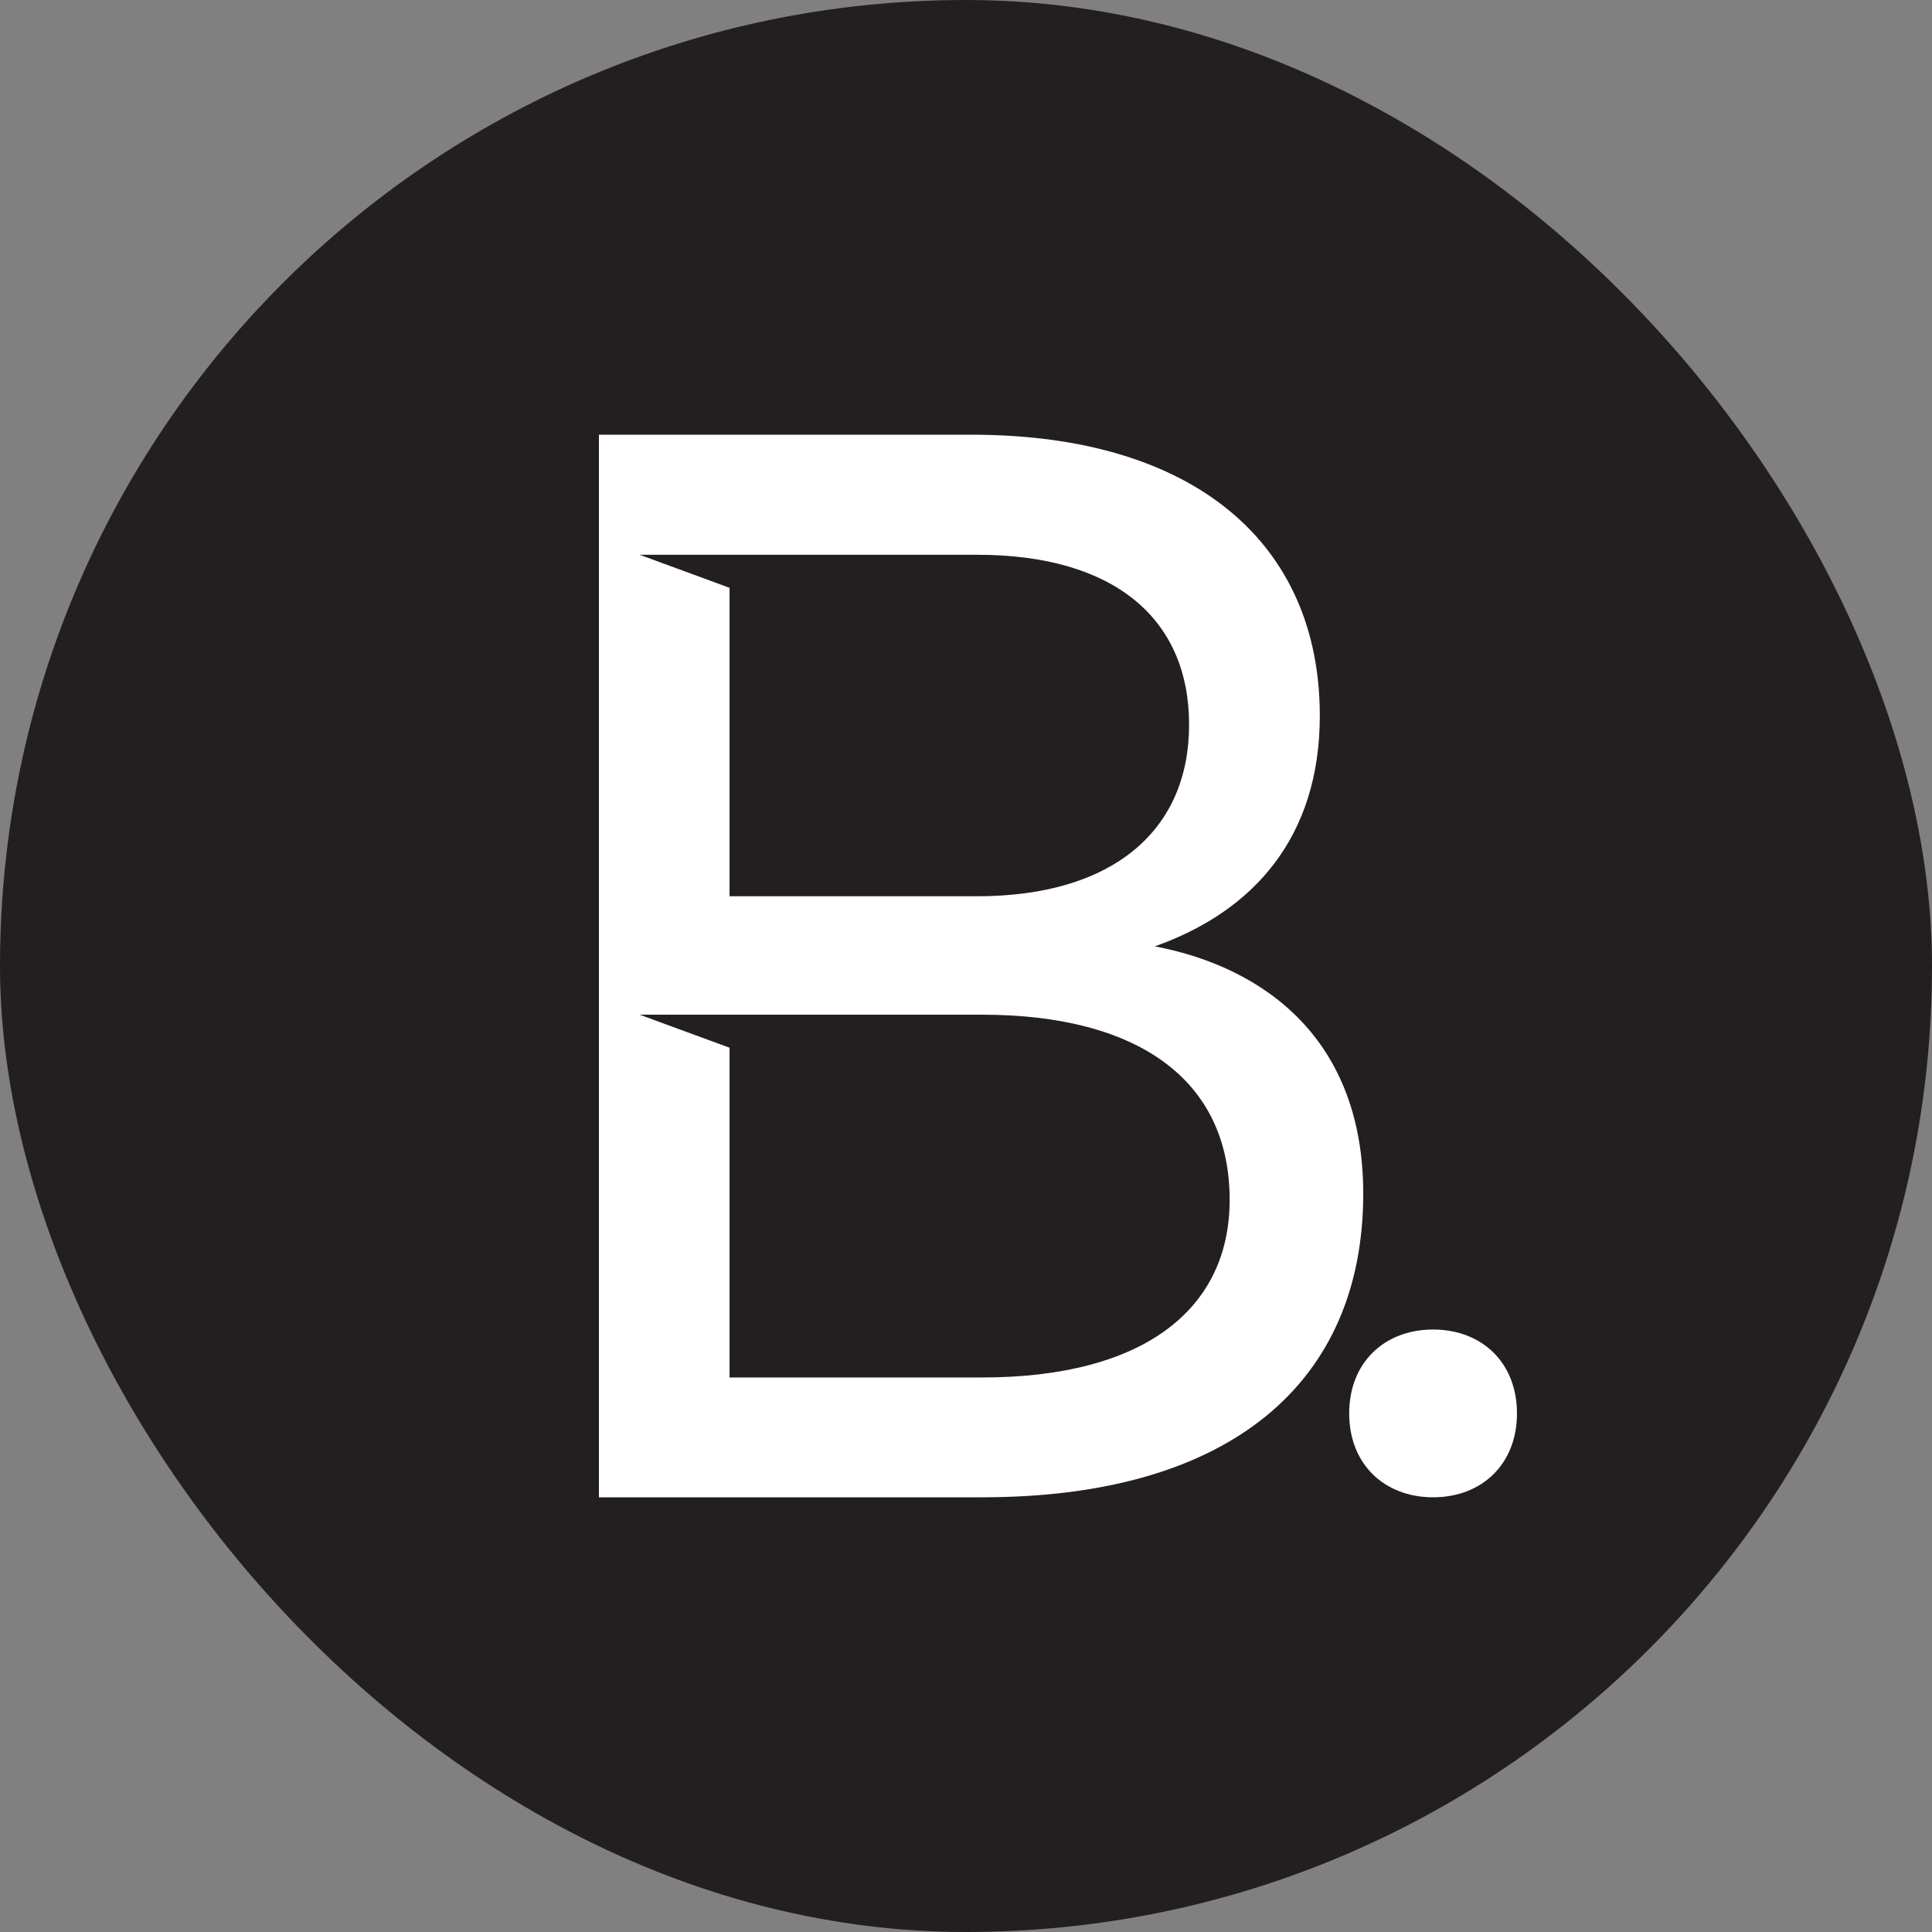 <svg width="100" height="100" viewBox="0 0 100 100" fill="none" xmlns="http://www.w3.org/2000/svg">
<rect x="0" y="0" width="100" height="100" fill="#808080" stroke="none"/>
<rect width="100" height="100" rx="50" fill="#231F20"/>
<path d="M74.177 68.816C76.693 68.816 78.518 70.519 78.518 73.158C78.518 75.796 76.688 77.5 74.177 77.5C71.664 77.5 69.834 75.796 69.834 73.158C69.834 70.519 71.664 68.816 74.177 68.816Z" fill="white"/>
<path d="M59.764 48.986C64.887 47.178 68.313 43.324 68.313 37.043C68.313 28.157 61.859 22.5 50.277 22.5H31V77.5H50.825C63.73 77.5 70.561 71.524 70.561 61.783C70.561 53.849 65.518 50.08 59.764 48.981V48.986ZM50.584 28.715C57.661 28.715 61.547 32.015 61.547 37.508C61.547 43.001 57.582 46.39 50.584 46.39H37.761V30.425L33.108 28.715H50.588H50.584ZM50.82 71.298H37.761V54.23L33.108 52.52H50.825C58.905 52.52 63.647 55.896 63.647 62.102C63.647 67.763 59.212 71.298 50.825 71.298H50.82Z" fill="white"/>
</svg>
